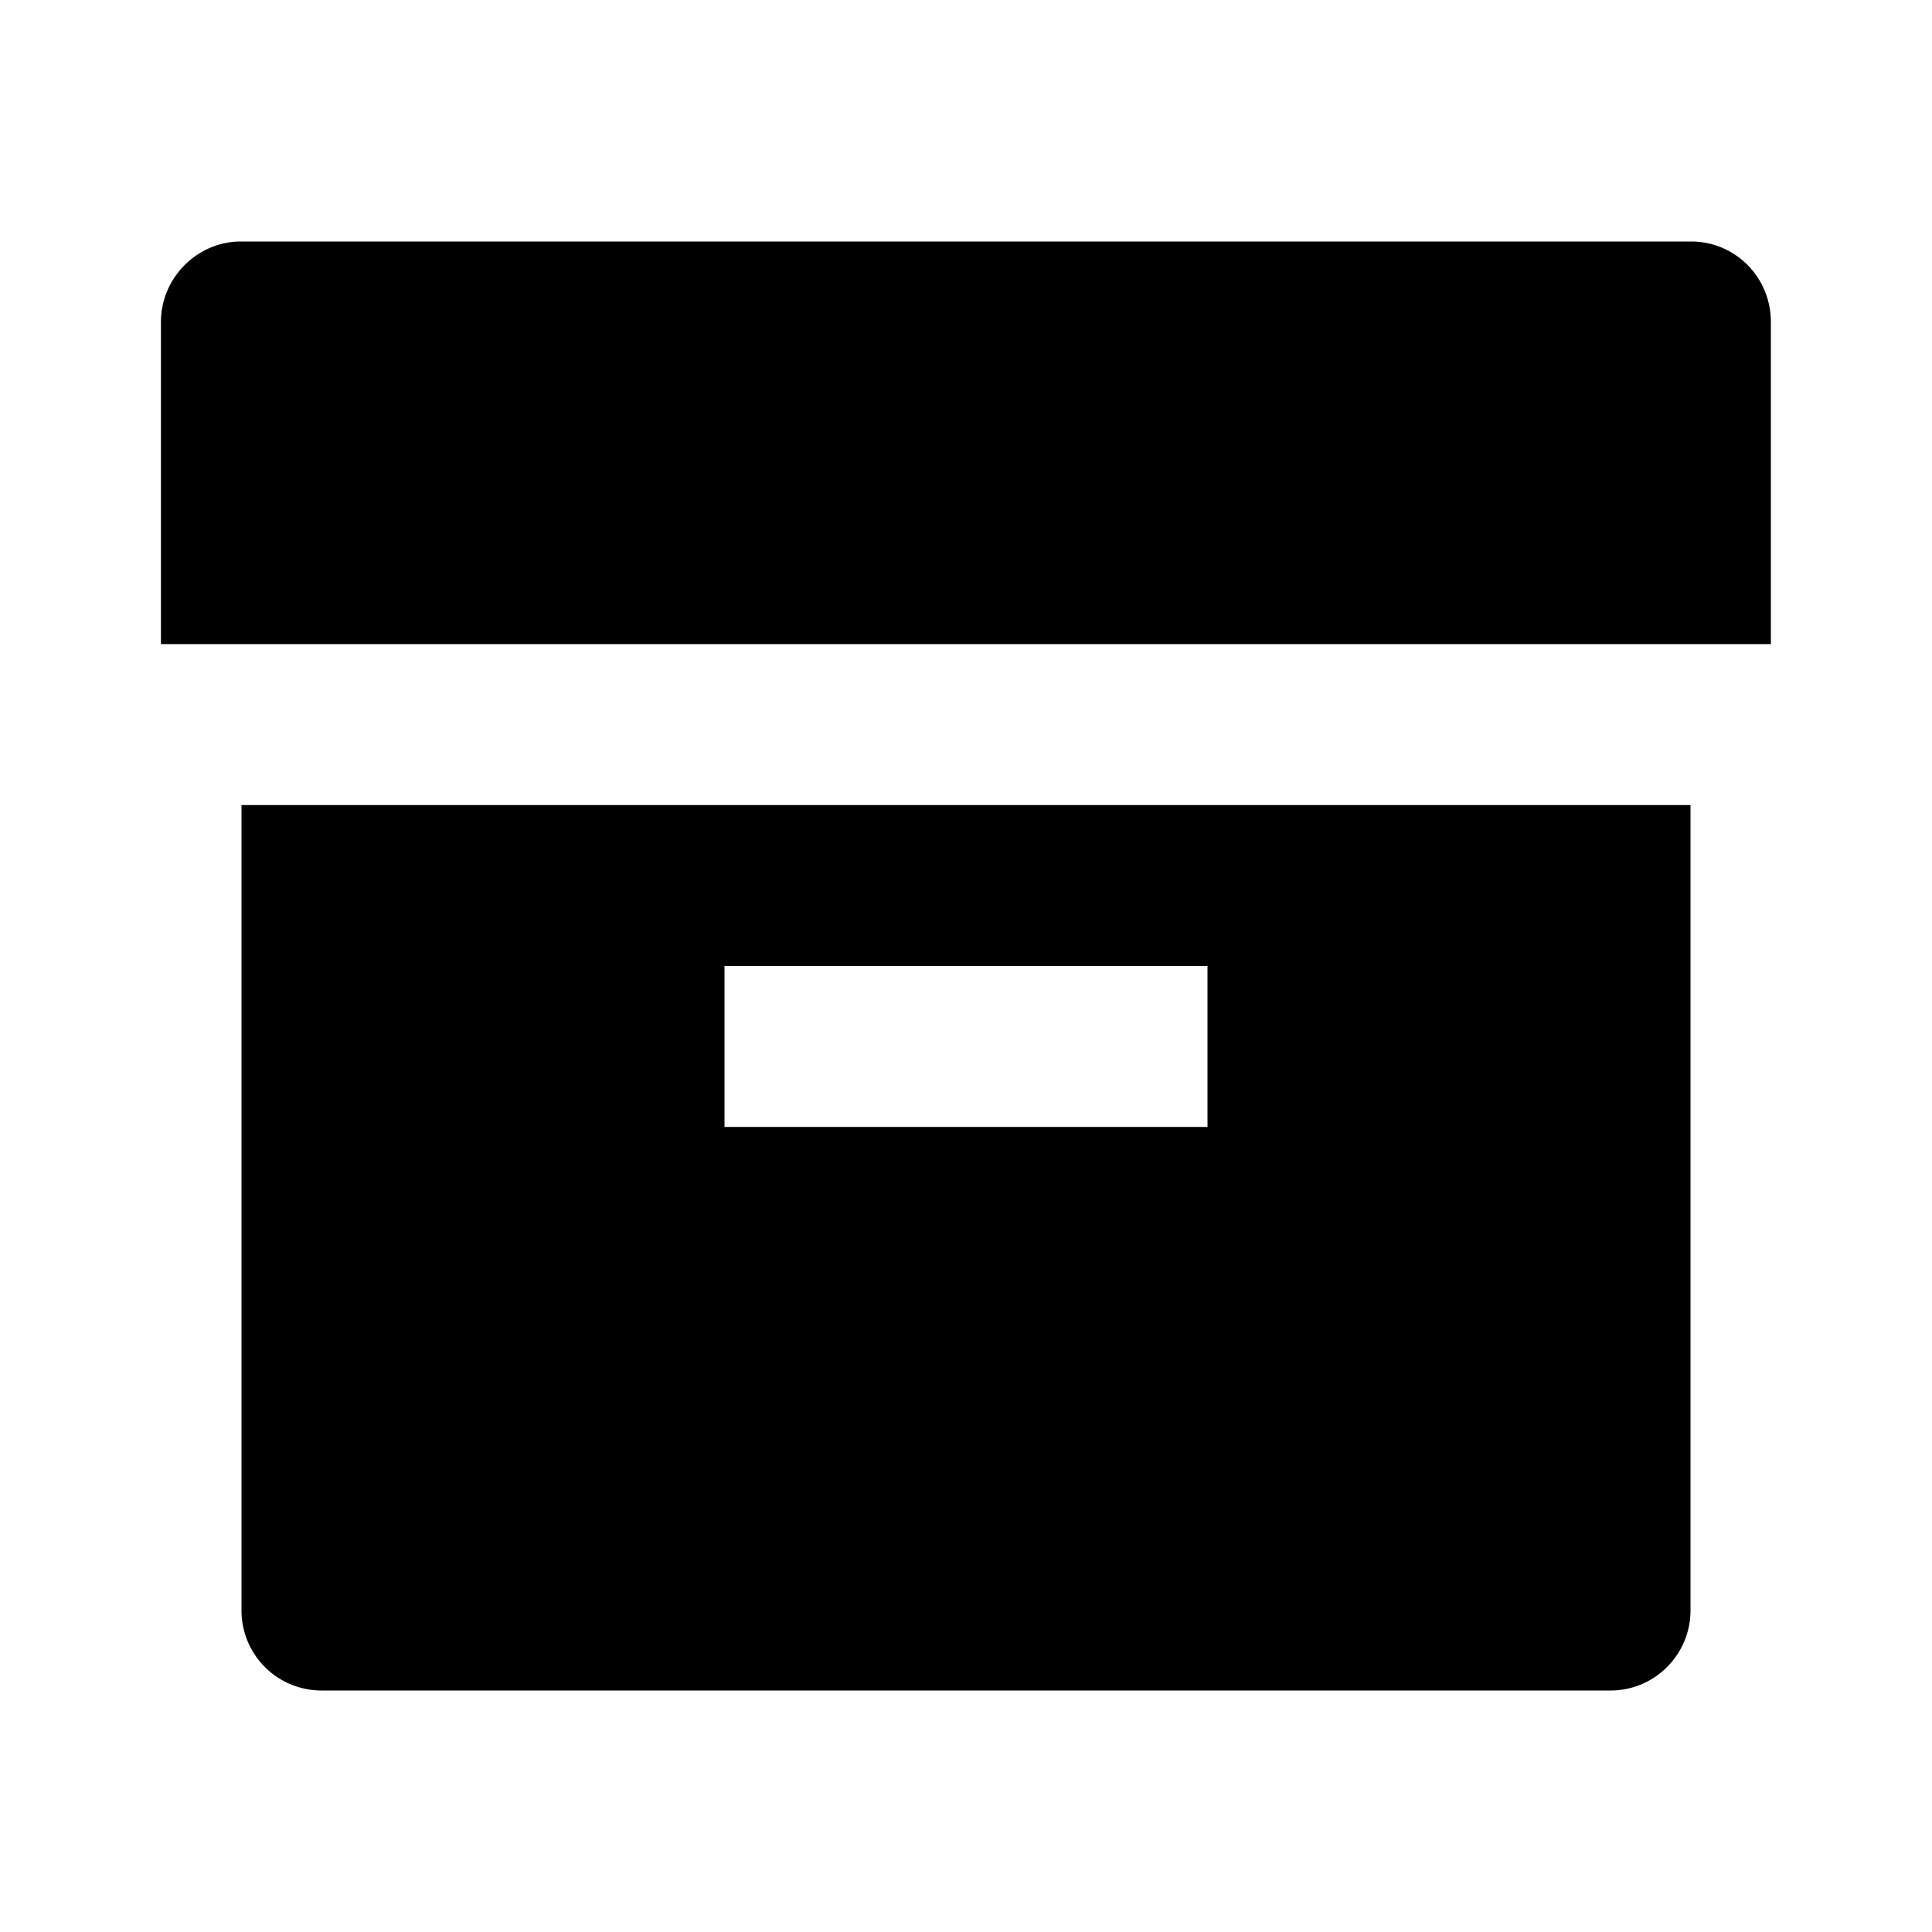 <svg xmlns="http://www.w3.org/2000/svg" viewBox="0 0 1024 1024" version="1.1"><path d="M128 426.7h768v426.8c0 23.5-19 42.5-42.4 42.5H170.4A42.4 42.4 0 0 1 128 853.5V426.7z m256 85.3v85.3h256v-85.3H384zM85.3 170.7c0-23.6 19.4-42.7 42.3-42.7h768.7c23.4 0 42.3 18.9 42.3 42.7v170.7H85.3V170.7z" p-id="1161"></path></svg>